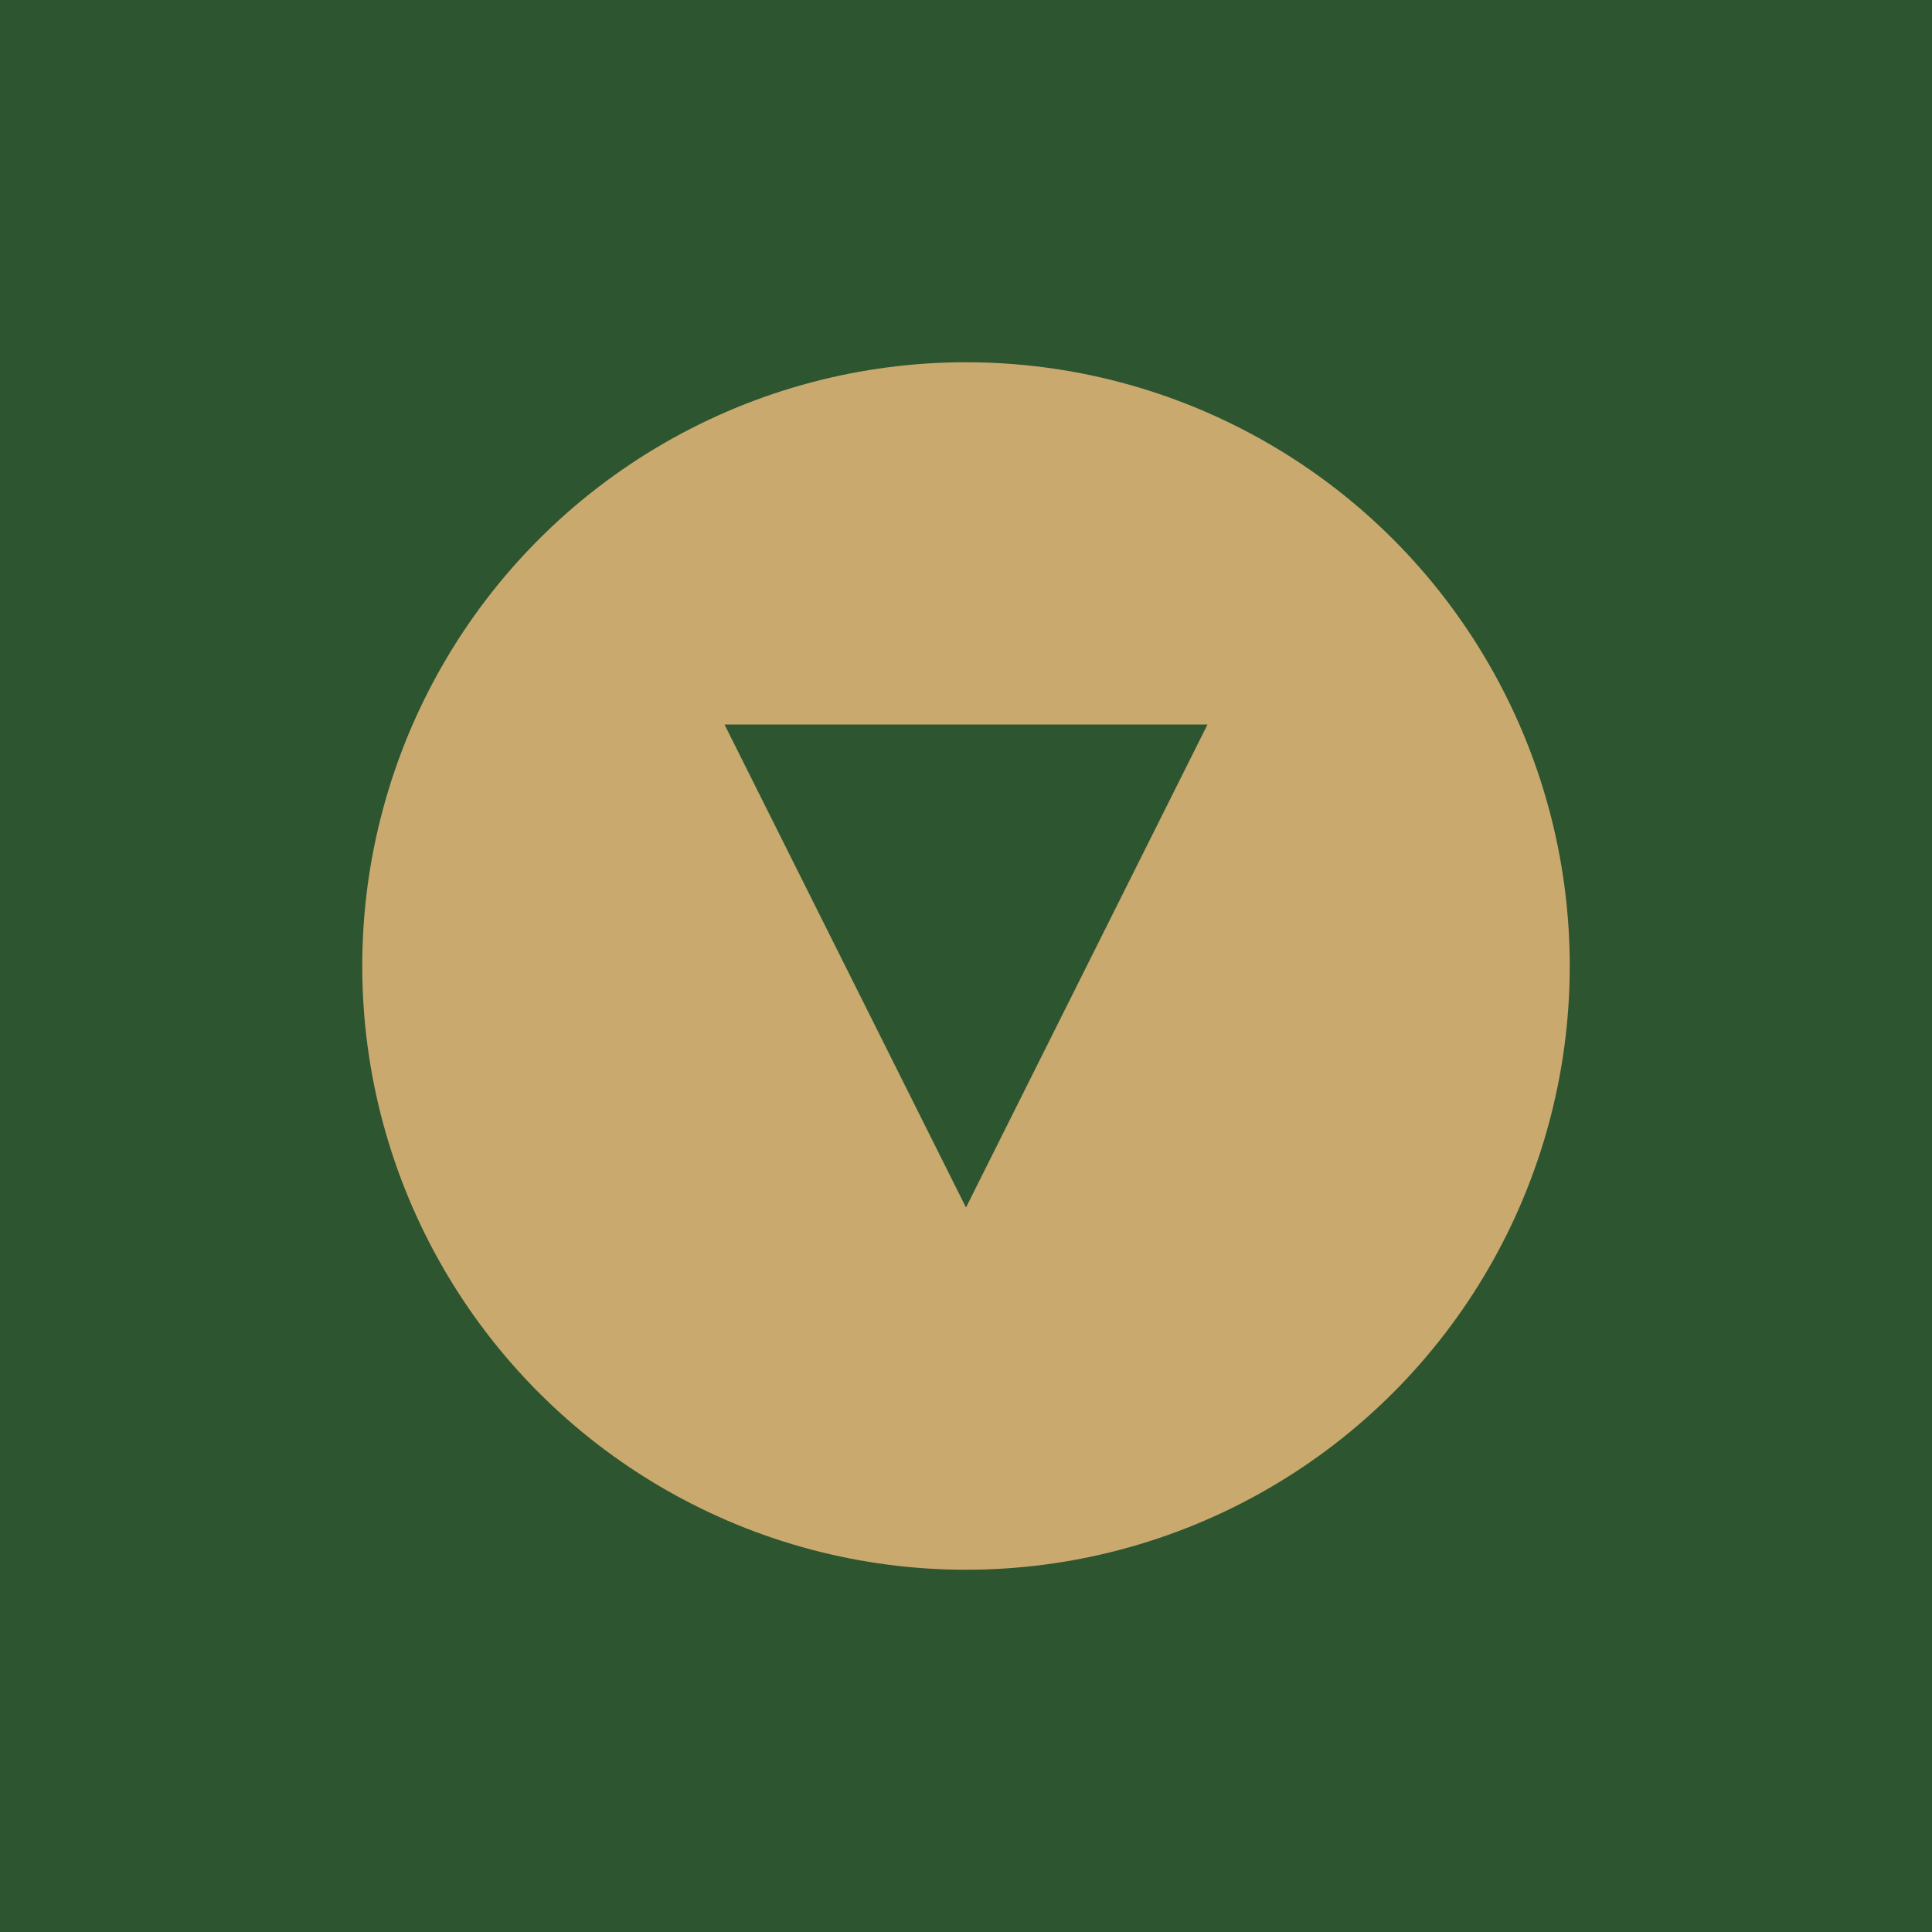 <svg xmlns="http://www.w3.org/2000/svg" viewBox="0 0 32 32">
  <rect width="32" height="32" fill="#2C5530"/>
  <circle cx="16" cy="16" r="10" fill="#C9A96E"/>
  <path d="M12 12 L20 12 L16 20 Z" fill="#2C5530"/>
</svg>